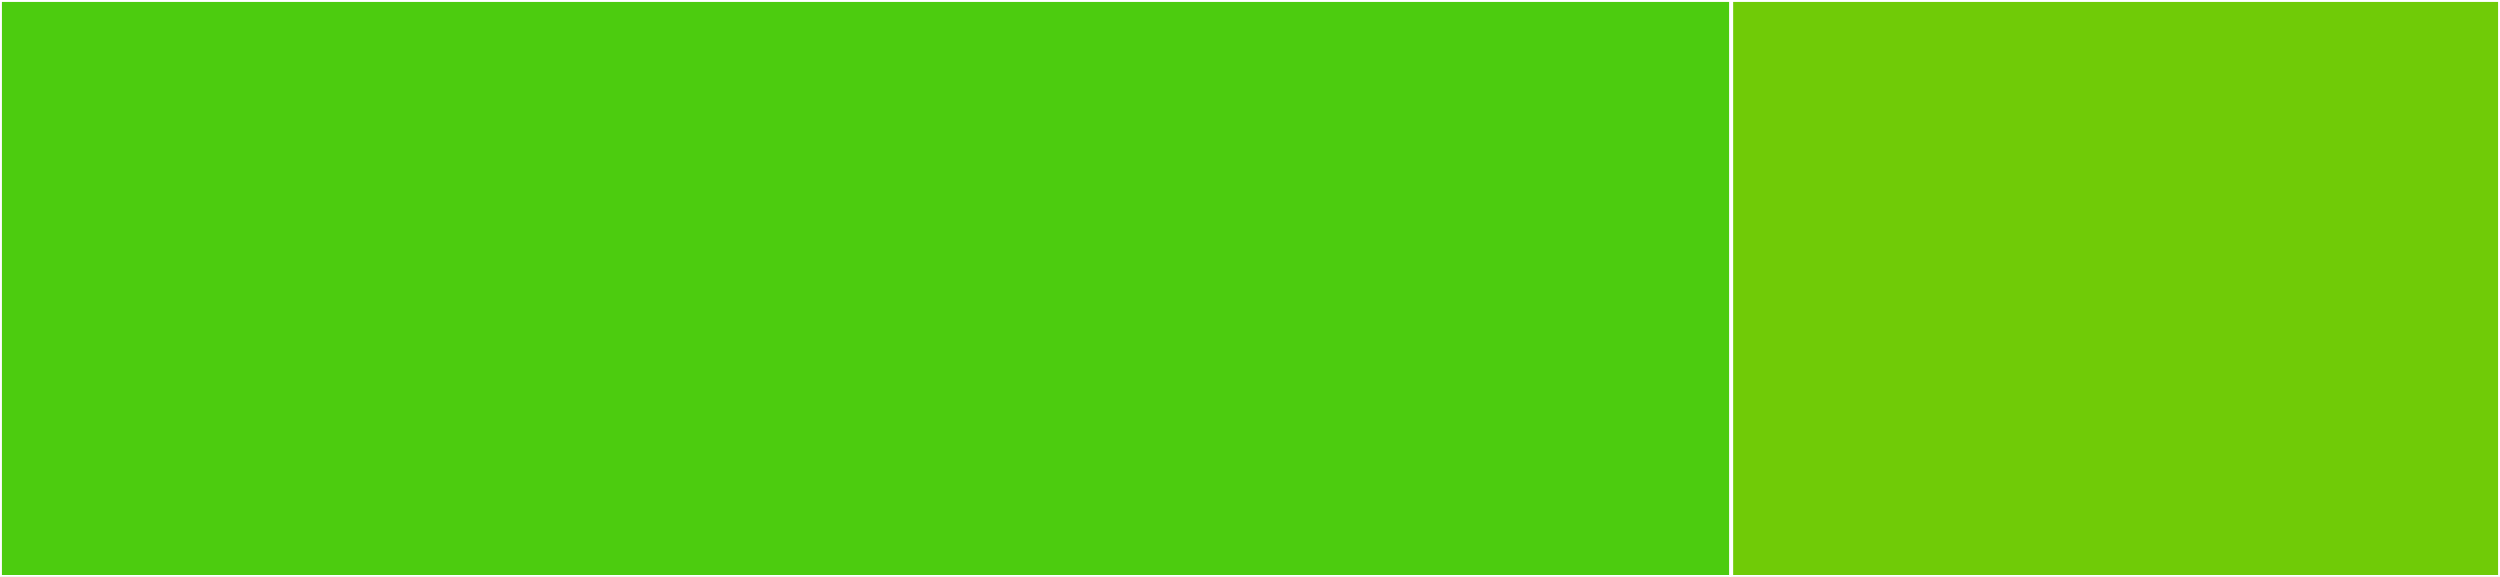 <svg baseProfile="full" width="650" height="150" viewBox="0 0 650 150" version="1.1"
xmlns="http://www.w3.org/2000/svg" xmlns:ev="http://www.w3.org/2001/xml-events"
xmlns:xlink="http://www.w3.org/1999/xlink">

<rect x="0" y="0" width="650" height="150" fill="#333333" stroke="none"/>

<style>rect.s{mask:url(#mask);}</style>
<defs>
  <pattern id="white" width="4" height="4" patternUnits="userSpaceOnUse" patternTransform="rotate(45)">
    <rect width="2" height="2" transform="translate(0,0)" fill="white"></rect>
  </pattern>
  <mask id="mask">
    <rect x="0" y="0" width="100%" height="100%" fill="url(#white)"></rect>
  </mask>
</defs>

<rect x="0" y="0" width="450.121" height="150.0" fill="#4ccc0f" stroke="white" stroke-width="1" class=" tooltipped" data-content="FixedPointDecimals.jl"><title>FixedPointDecimals.jl</title></rect>
<rect x="450.121" y="0" width="199.879" height="150.0" fill="#70cb07" stroke="white" stroke-width="1" class=" tooltipped" data-content="parse.jl"><title>parse.jl</title></rect>
</svg>